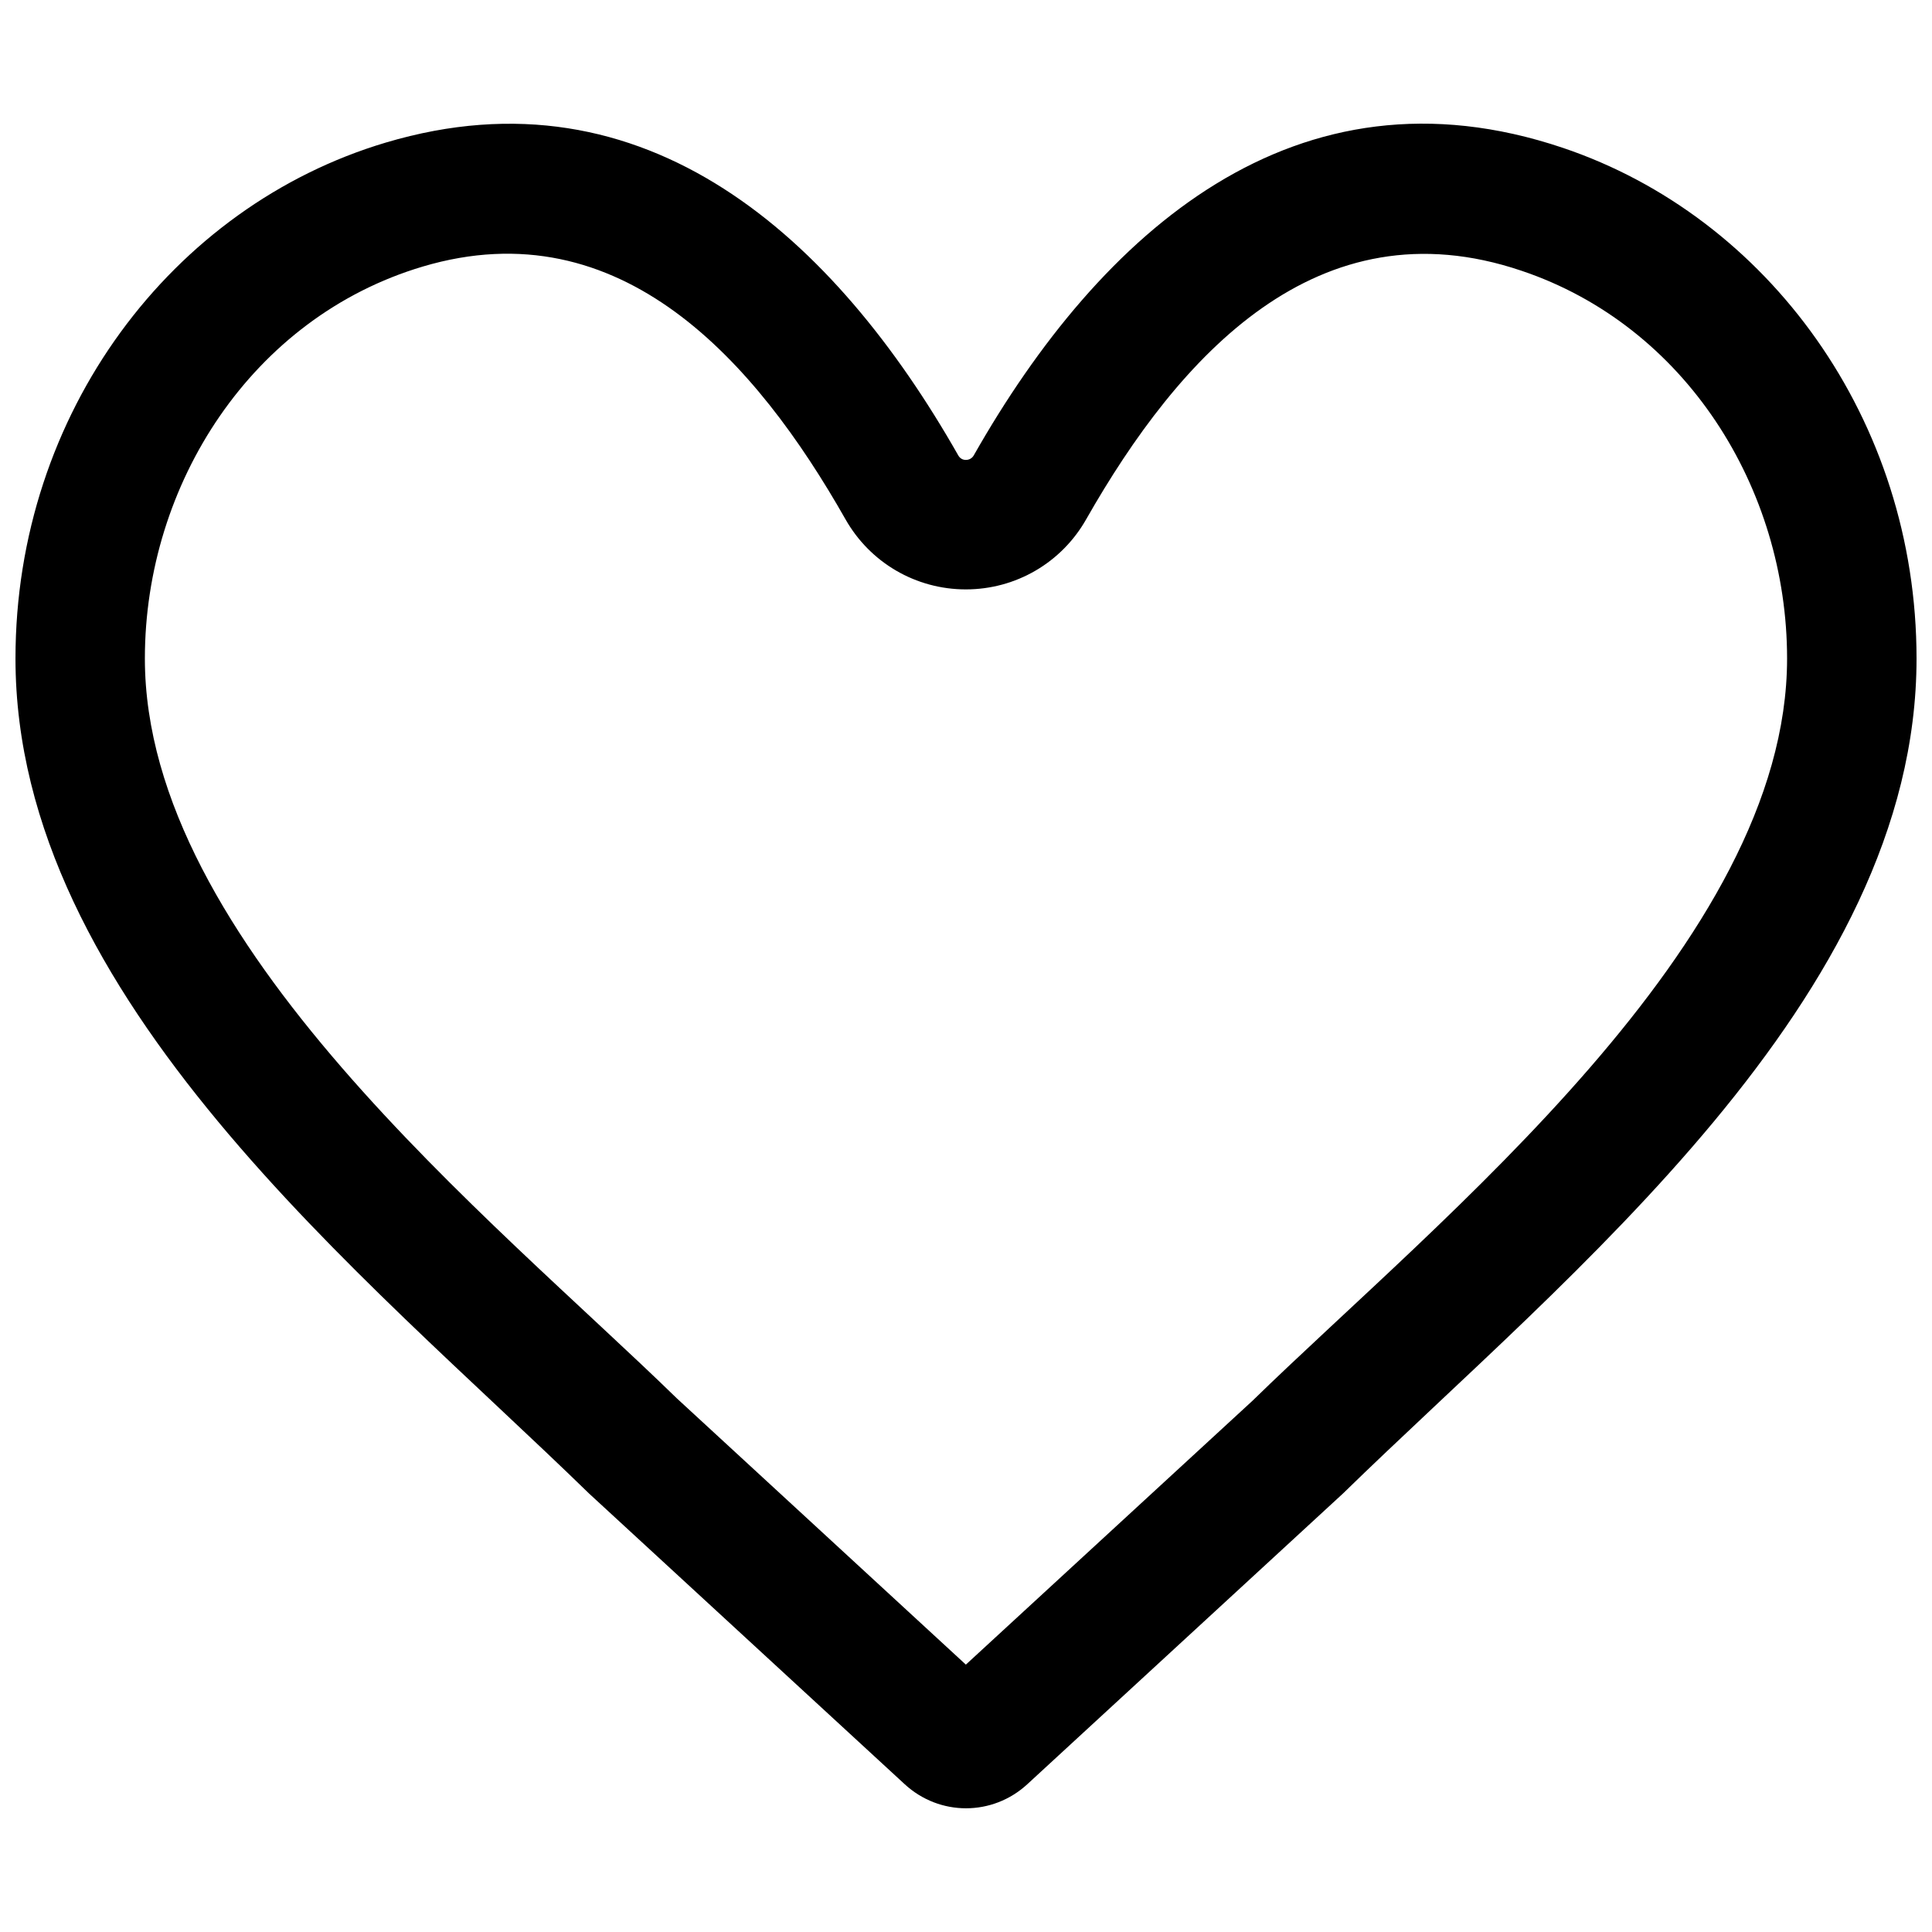 <?xml version="1.0" encoding="UTF-8"?>
<!-- Uploaded to: SVG Repo, www.svgrepo.com, Generator: SVG Repo Mixer Tools -->
<svg width="800px" height="800px" version="1.1" viewBox="144 144 512 512" xmlns="http://www.w3.org/2000/svg">
 <defs>
  <clipPath id="a">
   <path d="m148.09 176h503.81v448h-503.81z"/>
  </clipPath>
 </defs>
 <g clip-path="url(#a)">
  <path d="m397.93 264.65c0.438 0.801 1.164 1.234 2.035 1.234 0.871 0 1.672-0.438 2.109-1.234 33.727-59.387 85.41-105.25 156.06-81.484 54.371 18.316 93.77 72.035 93.77 135.35 0 90.133-92.535 163.26-151.99 221.27l-83.664 77.051c-9.23 8.504-23.262 8.504-32.492 0l-83.664-77.051c-59.531-58.008-151.99-131.13-151.99-221.27 0-65.059 41.504-119.86 98.129-136.73 69.055-20.57 119.07 25.441 151.7 82.867zm2.035 320.49 75.961-69.926c49.5-48.266 141.67-121.46 141.67-196.7 0-45.141-26.895-88.172-70.438-102.78-54.008-18.246-90.715 22.68-115.29 65.855-6.543 11.559-18.68 18.609-31.91 18.609-13.23 0-25.367-7.051-31.91-18.609-23.625-41.652-59.461-82.574-112.02-66.945-45.211 13.449-73.633 57.57-73.633 103.87 0 75.234 92.098 148.43 140.95 196.04l76.613 70.582z" fill-rule="evenodd"/>
 </g>
</svg>